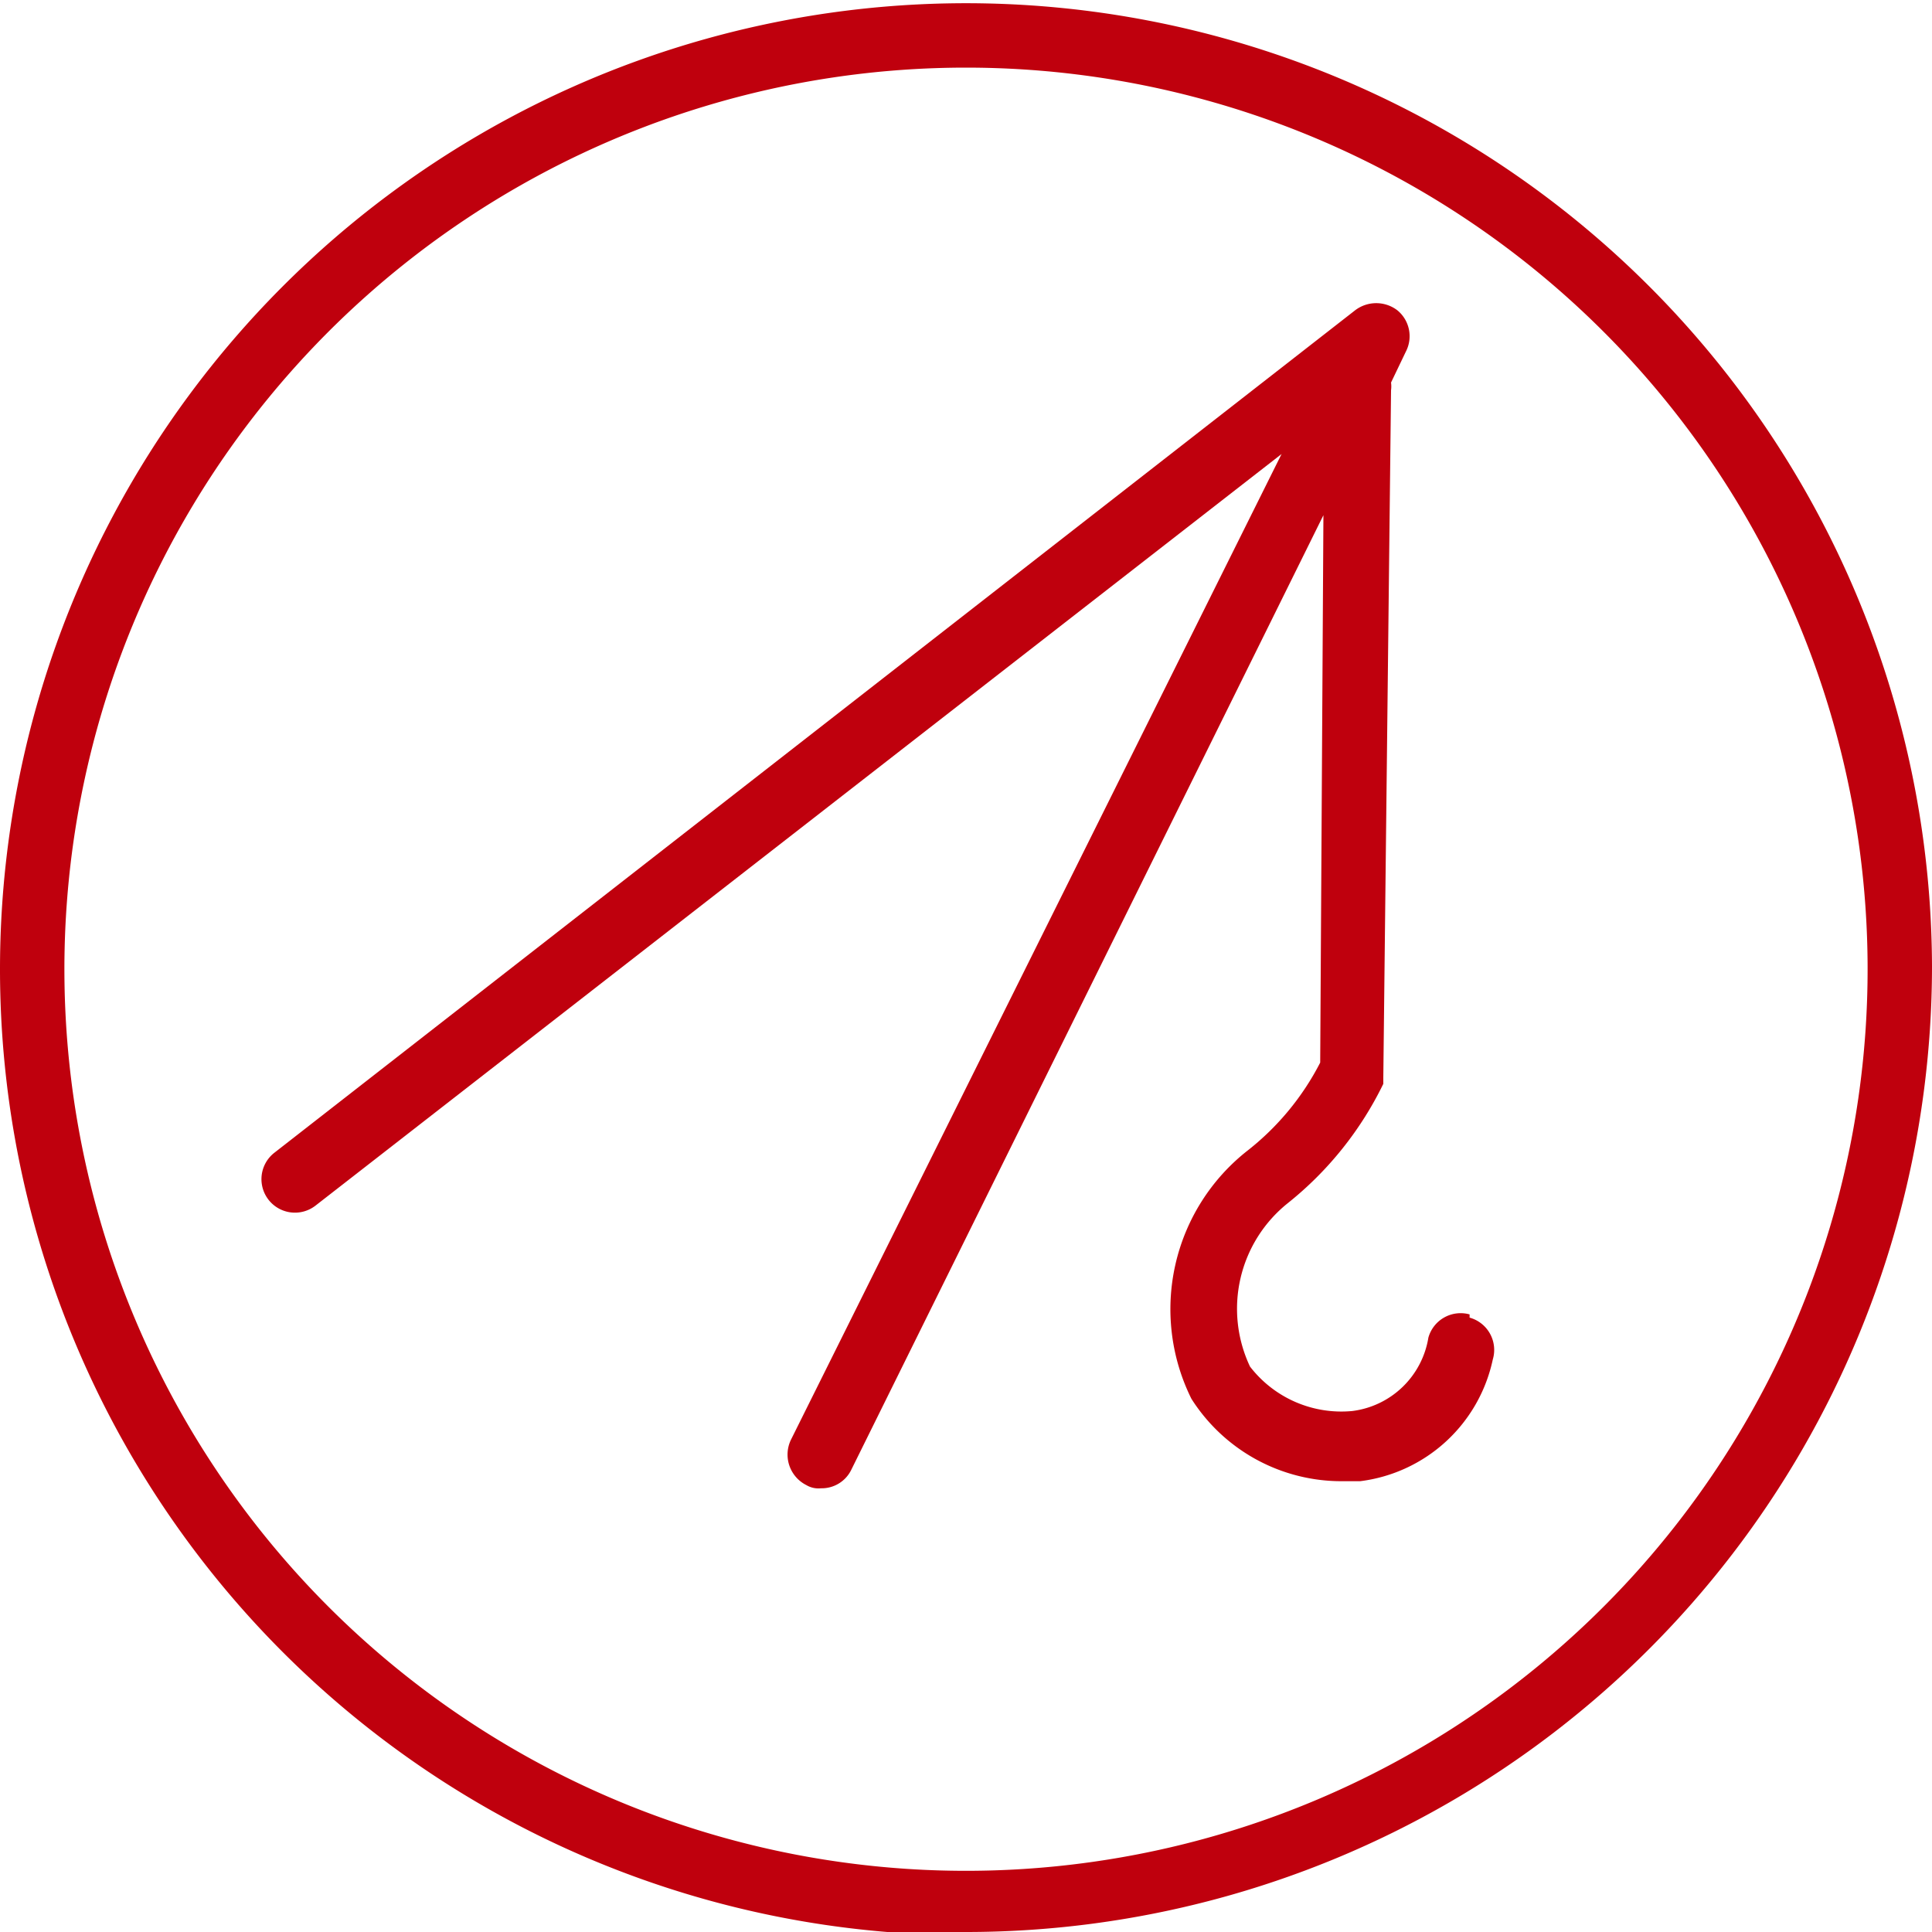 <?xml version="1.0" encoding="UTF-8"?>
<svg xmlns="http://www.w3.org/2000/svg" id="Layer_1" data-name="Layer 1" viewBox="0 0 30 30">
  <defs>
    <style>.cls-1{fill:#bf000d;}</style>
  </defs>
  <path class="cls-1" d="M15,1.05A14,14,0,1,0,29,15,14,14,0,0,0,15,1.05m0,29A15,15,0,1,1,30,15,15,15,0,0,1,15,30"></path>
  <path class="cls-1" d="M22.82,20.41a.52.52,0,0,0-.64.36A1.37,1.37,0,0,1,21,21.91a1.79,1.79,0,0,1-1.59-.69A2.1,2.1,0,0,1,20,18.68a5.38,5.38,0,0,0,1.48-1.85l0-.1L21.6,6.06a.45.45,0,0,0,0-.12l.23-.48a.52.52,0,0,0-.13-.64.54.54,0,0,0-.66,0L4.26,17.9a.52.52,0,1,0,.64.82l15-11.67L12.28,22.36a.53.53,0,0,0,.24.7.37.37,0,0,0,.23.05.51.51,0,0,0,.47-.29L20.55,8,20.5,16.5a4.14,4.14,0,0,1-1.12,1.36,3.13,3.13,0,0,0-.88,3.86A2.76,2.76,0,0,0,20.85,23h.27a2.41,2.41,0,0,0,2.06-1.89.52.52,0,0,0-.36-.65"></path>
</svg>
